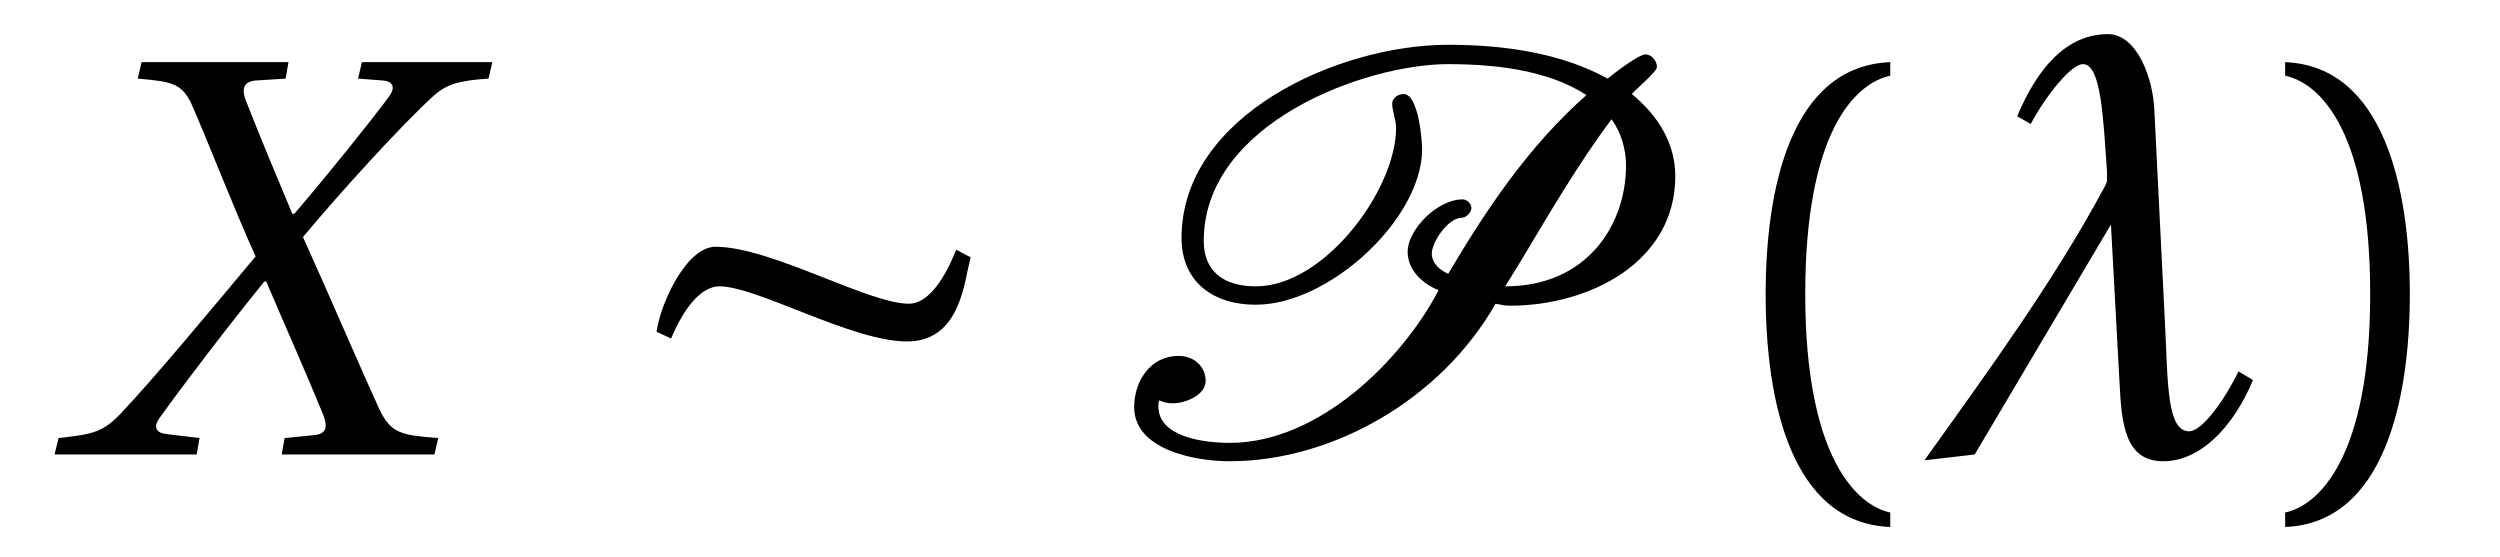 <?xml version="1.0" encoding="UTF-8"?>
<svg xmlns="http://www.w3.org/2000/svg" xmlns:xlink="http://www.w3.org/1999/xlink" viewBox="0 0 40.424 9.01" version="1.2">
<defs>
<g>
<symbol overflow="visible" id="glyph0-0">
<path style="stroke:none;" d=""/>
</symbol>
<symbol overflow="visible" id="glyph0-1">
<path style="stroke:none;" d="M 2.281 0 L 2.328 -0.266 L 1.812 -0.328 C 1.625 -0.344 1.578 -0.438 1.672 -0.578 C 2.016 -1.062 2.766 -2.047 3.375 -2.797 L 3.406 -2.797 C 3.719 -2.062 4.047 -1.328 4.328 -0.641 C 4.406 -0.438 4.375 -0.328 4.172 -0.312 L 3.703 -0.266 L 3.656 0 L 6.125 0 L 6.188 -0.266 C 5.578 -0.312 5.422 -0.344 5.234 -0.734 C 5.016 -1.203 4.438 -2.547 4 -3.516 C 4.625 -4.266 5.609 -5.344 6.125 -5.812 C 6.328 -5.984 6.516 -6.047 7 -6.078 L 7.062 -6.344 L 4.953 -6.344 L 4.891 -6.078 L 5.297 -6.047 C 5.469 -6.031 5.5 -5.922 5.375 -5.766 C 5.109 -5.406 4.422 -4.547 3.859 -3.891 L 3.828 -3.891 C 3.578 -4.484 3.312 -5.125 3.078 -5.719 C 3 -5.922 3.047 -6.031 3.234 -6.047 L 3.719 -6.078 L 3.766 -6.344 L 1.391 -6.344 L 1.328 -6.078 C 1.875 -6.031 2.031 -6 2.188 -5.688 C 2.453 -5.094 2.859 -4.031 3.234 -3.203 C 2.516 -2.344 1.594 -1.234 1.062 -0.672 C 0.766 -0.359 0.609 -0.328 0.047 -0.266 L -0.016 0 Z M 2.281 0 "/>
</symbol>
<symbol overflow="visible" id="glyph1-0">
<path style="stroke:none;" d=""/>
</symbol>
<symbol overflow="visible" id="glyph1-1">
<path style="stroke:none;" d="M 4.828 -1.828 C 5.562 -1.828 5.719 -2.516 5.812 -2.984 L 5.859 -3.188 L 5.625 -3.312 C 5.453 -2.875 5.188 -2.438 4.859 -2.438 C 4.203 -2.438 2.625 -3.359 1.734 -3.359 C 1.266 -3.359 0.844 -2.453 0.781 -1.984 L 1.016 -1.875 C 1.203 -2.328 1.484 -2.719 1.797 -2.719 C 2.406 -2.719 3.938 -1.828 4.828 -1.828 Z M 4.828 -1.828 "/>
</symbol>
<symbol overflow="visible" id="glyph2-0">
<path style="stroke:none;" d=""/>
</symbol>
<symbol overflow="visible" id="glyph2-1">
<path style="stroke:none;" d="M 8.25 -5.828 C 8.312 -5.906 8.656 -6.188 8.656 -6.266 C 8.656 -6.359 8.578 -6.469 8.469 -6.469 C 8.359 -6.469 7.953 -6.156 7.859 -6.078 C 7.094 -6.5 6.156 -6.625 5.281 -6.625 C 3.5 -6.625 0.969 -5.484 0.969 -3.5 C 0.969 -2.828 1.438 -2.422 2.172 -2.422 C 3.359 -2.422 4.859 -3.812 4.859 -4.938 C 4.859 -5.094 4.797 -5.828 4.562 -5.828 C 4.469 -5.828 4.375 -5.766 4.375 -5.672 C 4.375 -5.562 4.438 -5.406 4.438 -5.281 C 4.438 -4.281 3.281 -2.719 2.172 -2.719 C 1.641 -2.719 1.328 -2.969 1.328 -3.453 C 1.328 -5.359 3.938 -6.312 5.281 -6.312 C 6.031 -6.312 6.891 -6.219 7.516 -5.812 C 6.578 -4.984 5.891 -3.953 5.281 -2.922 C 5.141 -2.984 5.016 -3.094 5.016 -3.25 C 5.016 -3.438 5.281 -3.828 5.5 -3.828 C 5.578 -3.828 5.656 -3.922 5.656 -3.984 C 5.656 -4.062 5.578 -4.125 5.516 -4.125 C 5.094 -4.125 4.625 -3.625 4.625 -3.281 C 4.625 -2.984 4.859 -2.766 5.125 -2.656 C 4.547 -1.547 3.203 -0.188 1.75 -0.188 C 1.328 -0.188 0.594 -0.281 0.594 -0.781 C 0.594 -0.812 0.594 -0.844 0.609 -0.875 C 0.672 -0.844 0.75 -0.828 0.828 -0.828 C 1.047 -0.828 1.359 -0.969 1.359 -1.188 C 1.359 -1.422 1.172 -1.594 0.922 -1.594 C 0.453 -1.594 0.203 -1.172 0.203 -0.766 C 0.203 -0.094 1.141 0.109 1.75 0.109 C 3.391 0.109 5.156 -0.875 6.047 -2.438 C 6.125 -2.422 6.203 -2.406 6.281 -2.406 C 7.562 -2.406 8.953 -3.109 8.953 -4.5 C 8.953 -5.031 8.672 -5.484 8.25 -5.828 Z M 7.922 -5.422 C 8.078 -5.203 8.156 -4.938 8.156 -4.672 C 8.156 -3.719 7.531 -2.719 6.203 -2.719 L 6.453 -3.125 C 6.922 -3.906 7.375 -4.688 7.922 -5.422 Z M 7.922 -5.422 "/>
</symbol>
<symbol overflow="visible" id="glyph3-0">
<path style="stroke:none;" d=""/>
</symbol>
<symbol overflow="visible" id="glyph3-1">
<path style="stroke:none;" d="M 1.609 -2.594 C 1.609 -5.203 2.406 -6 2.984 -6.125 L 2.984 -6.344 C 1.375 -6.281 0.969 -4.297 0.969 -2.594 C 0.969 -0.875 1.375 1.109 2.984 1.172 L 2.984 0.938 C 2.453 0.828 1.609 0.062 1.609 -2.594 Z M 1.609 -2.594 "/>
</symbol>
<symbol overflow="visible" id="glyph3-2">
<path style="stroke:none;" d="M 1.609 -2.594 C 1.609 0.062 0.766 0.828 0.234 0.938 L 0.234 1.172 C 1.828 1.109 2.25 -0.875 2.25 -2.594 C 2.25 -4.297 1.828 -6.281 0.234 -6.344 L 0.234 -6.125 C 0.812 -6 1.609 -5.203 1.609 -2.594 Z M 1.609 -2.594 "/>
</symbol>
<symbol overflow="visible" id="glyph4-0">
<path style="stroke:none;" d=""/>
</symbol>
<symbol overflow="visible" id="glyph4-1">
<path style="stroke:none;" d="M 2.047 -5.344 C 2.297 -5.812 2.703 -6.312 2.891 -6.312 C 3.188 -6.312 3.219 -5.438 3.281 -4.562 L 3.281 -4.438 C 3.281 -4.406 3.266 -4.375 3.25 -4.344 C 2.438 -2.828 1.391 -1.391 0.328 0.094 L 1.141 0 L 3.344 -3.719 L 3.484 -1.141 C 3.516 -0.484 3.578 0.109 4.188 0.109 C 4.781 0.109 5.312 -0.422 5.641 -1.203 L 5.406 -1.344 C 5.172 -0.859 4.812 -0.375 4.609 -0.375 C 4.25 -0.375 4.266 -1.141 4.219 -2.094 L 4.047 -5.547 C 4.031 -6.078 3.766 -6.797 3.297 -6.797 C 2.625 -6.797 2.156 -6.25 1.828 -5.469 Z M 2.047 -5.344 "/>
</symbol>
</g>
</defs>
<g id="surface1">
<g style="fill:rgb(0%,0%,0%);fill-opacity:1;">
  <use xlink:href="#glyph0-1" x="0.899" y="7.349"/>
</g>
<g style="fill:rgb(0%,0%,0%);fill-opacity:1;">
  <use xlink:href="#glyph1-1" x="9.836" y="7.349"/>
</g>
<g style="fill:rgb(0%,0%,0%);fill-opacity:1;">
  <use xlink:href="#glyph2-1" x="18.136" y="7.349"/>
</g>
<g style="fill:rgb(0%,0%,0%);fill-opacity:1;">
  <use xlink:href="#glyph3-1" x="27.581" y="7.349"/>
</g>
<g style="fill:rgb(0%,0%,0%);fill-opacity:1;">
  <use xlink:href="#glyph4-1" x="30.789" y="7.349"/>
</g>
<g style="fill:rgb(0%,0%,0%);fill-opacity:1;">
  <use xlink:href="#glyph3-2" x="36.716" y="7.349"/>
</g>
</g>
</svg>
